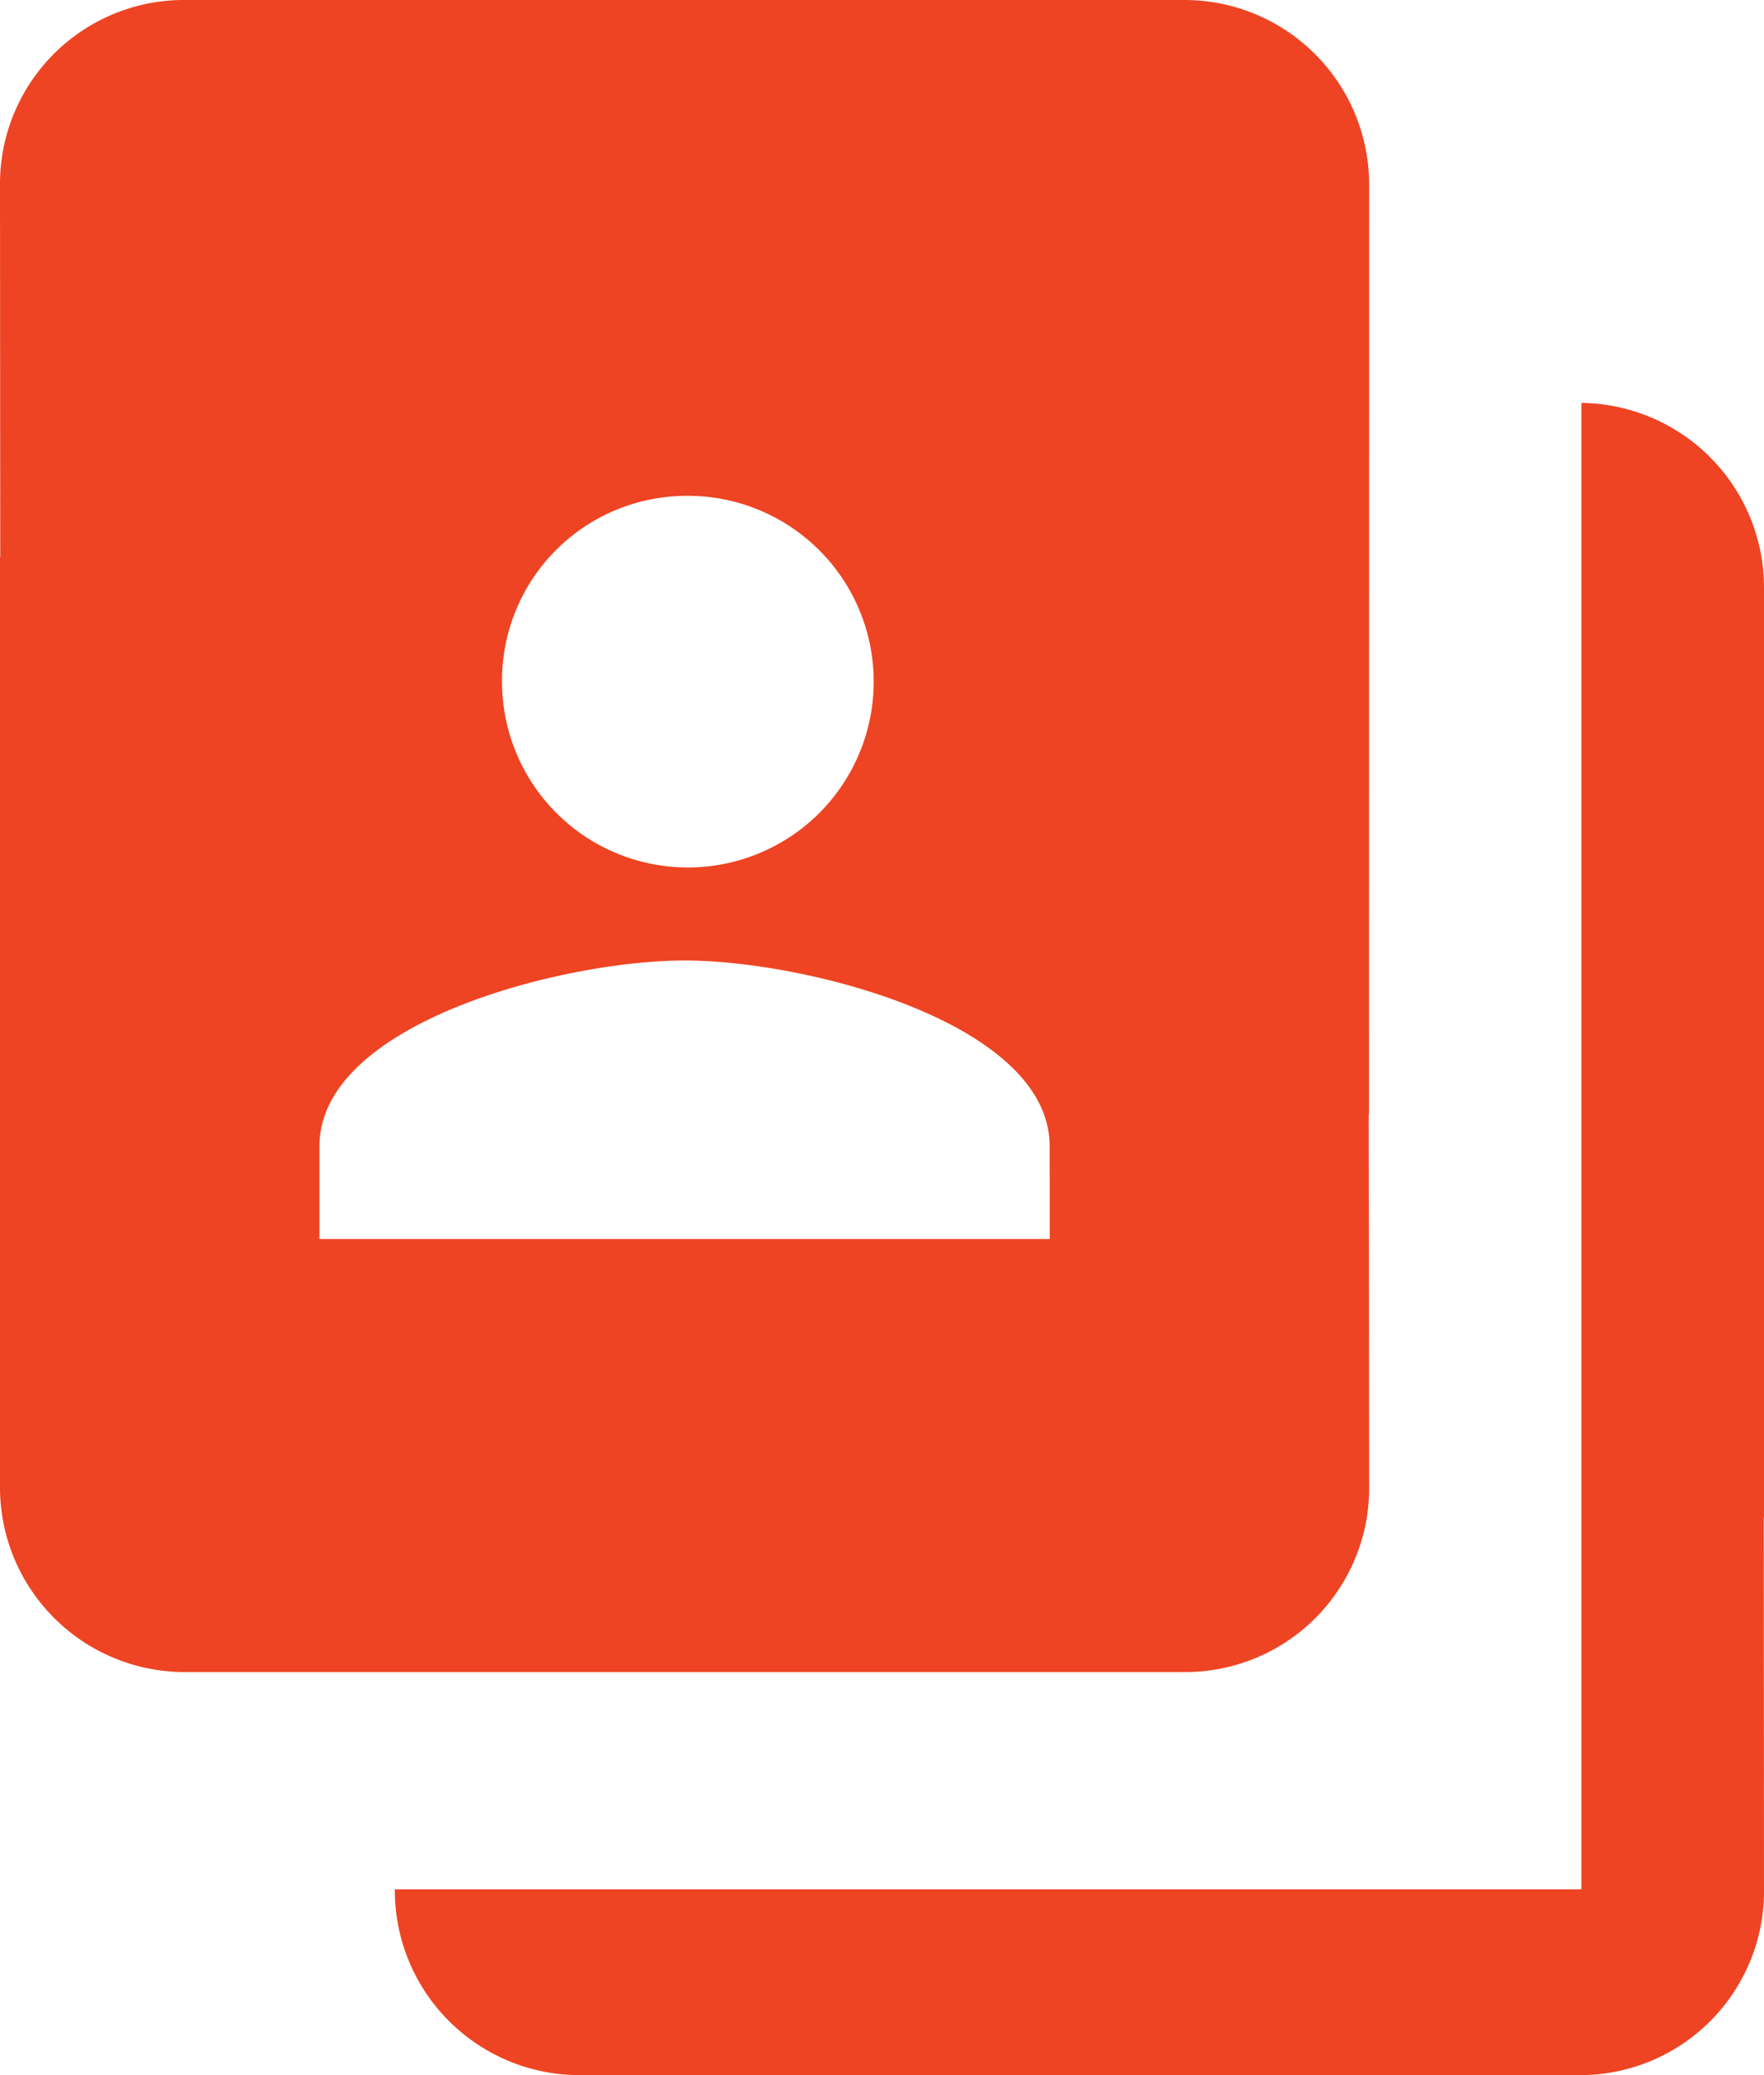 <svg xmlns="http://www.w3.org/2000/svg" width="35.7" height="42" viewBox="0 0 35.7 42">
  <path id="assistenz_icon" data-name="assistenz icon" d="M70.7,50.718l-.005.005L70.7,58.24A3.723,3.723,0,0,1,67.024,62H46.686a3.739,3.739,0,0,1-3.695-3.76H67.005V28.155a3.739,3.739,0,0,1,3.695,3.76ZM62.709,23.76A3.739,3.739,0,0,0,59.014,20H38.676A3.723,3.723,0,0,0,35,23.76l.005,7.516L35,31.282v18.8a3.739,3.739,0,0,0,3.695,3.76H59.033a3.723,3.723,0,0,0,3.676-3.76L62.7,42.568l.005-.005ZM48.855,30.036A3.761,3.761,0,1,1,45.16,33.8,3.739,3.739,0,0,1,48.855,30.036Zm7.389,15.042H41.465V43.2c0-2.5,4.932-3.76,7.389-3.76s7.389,1.26,7.389,3.76Z" transform="translate(-35 -20)" fill="#ee4423"/>
</svg>

